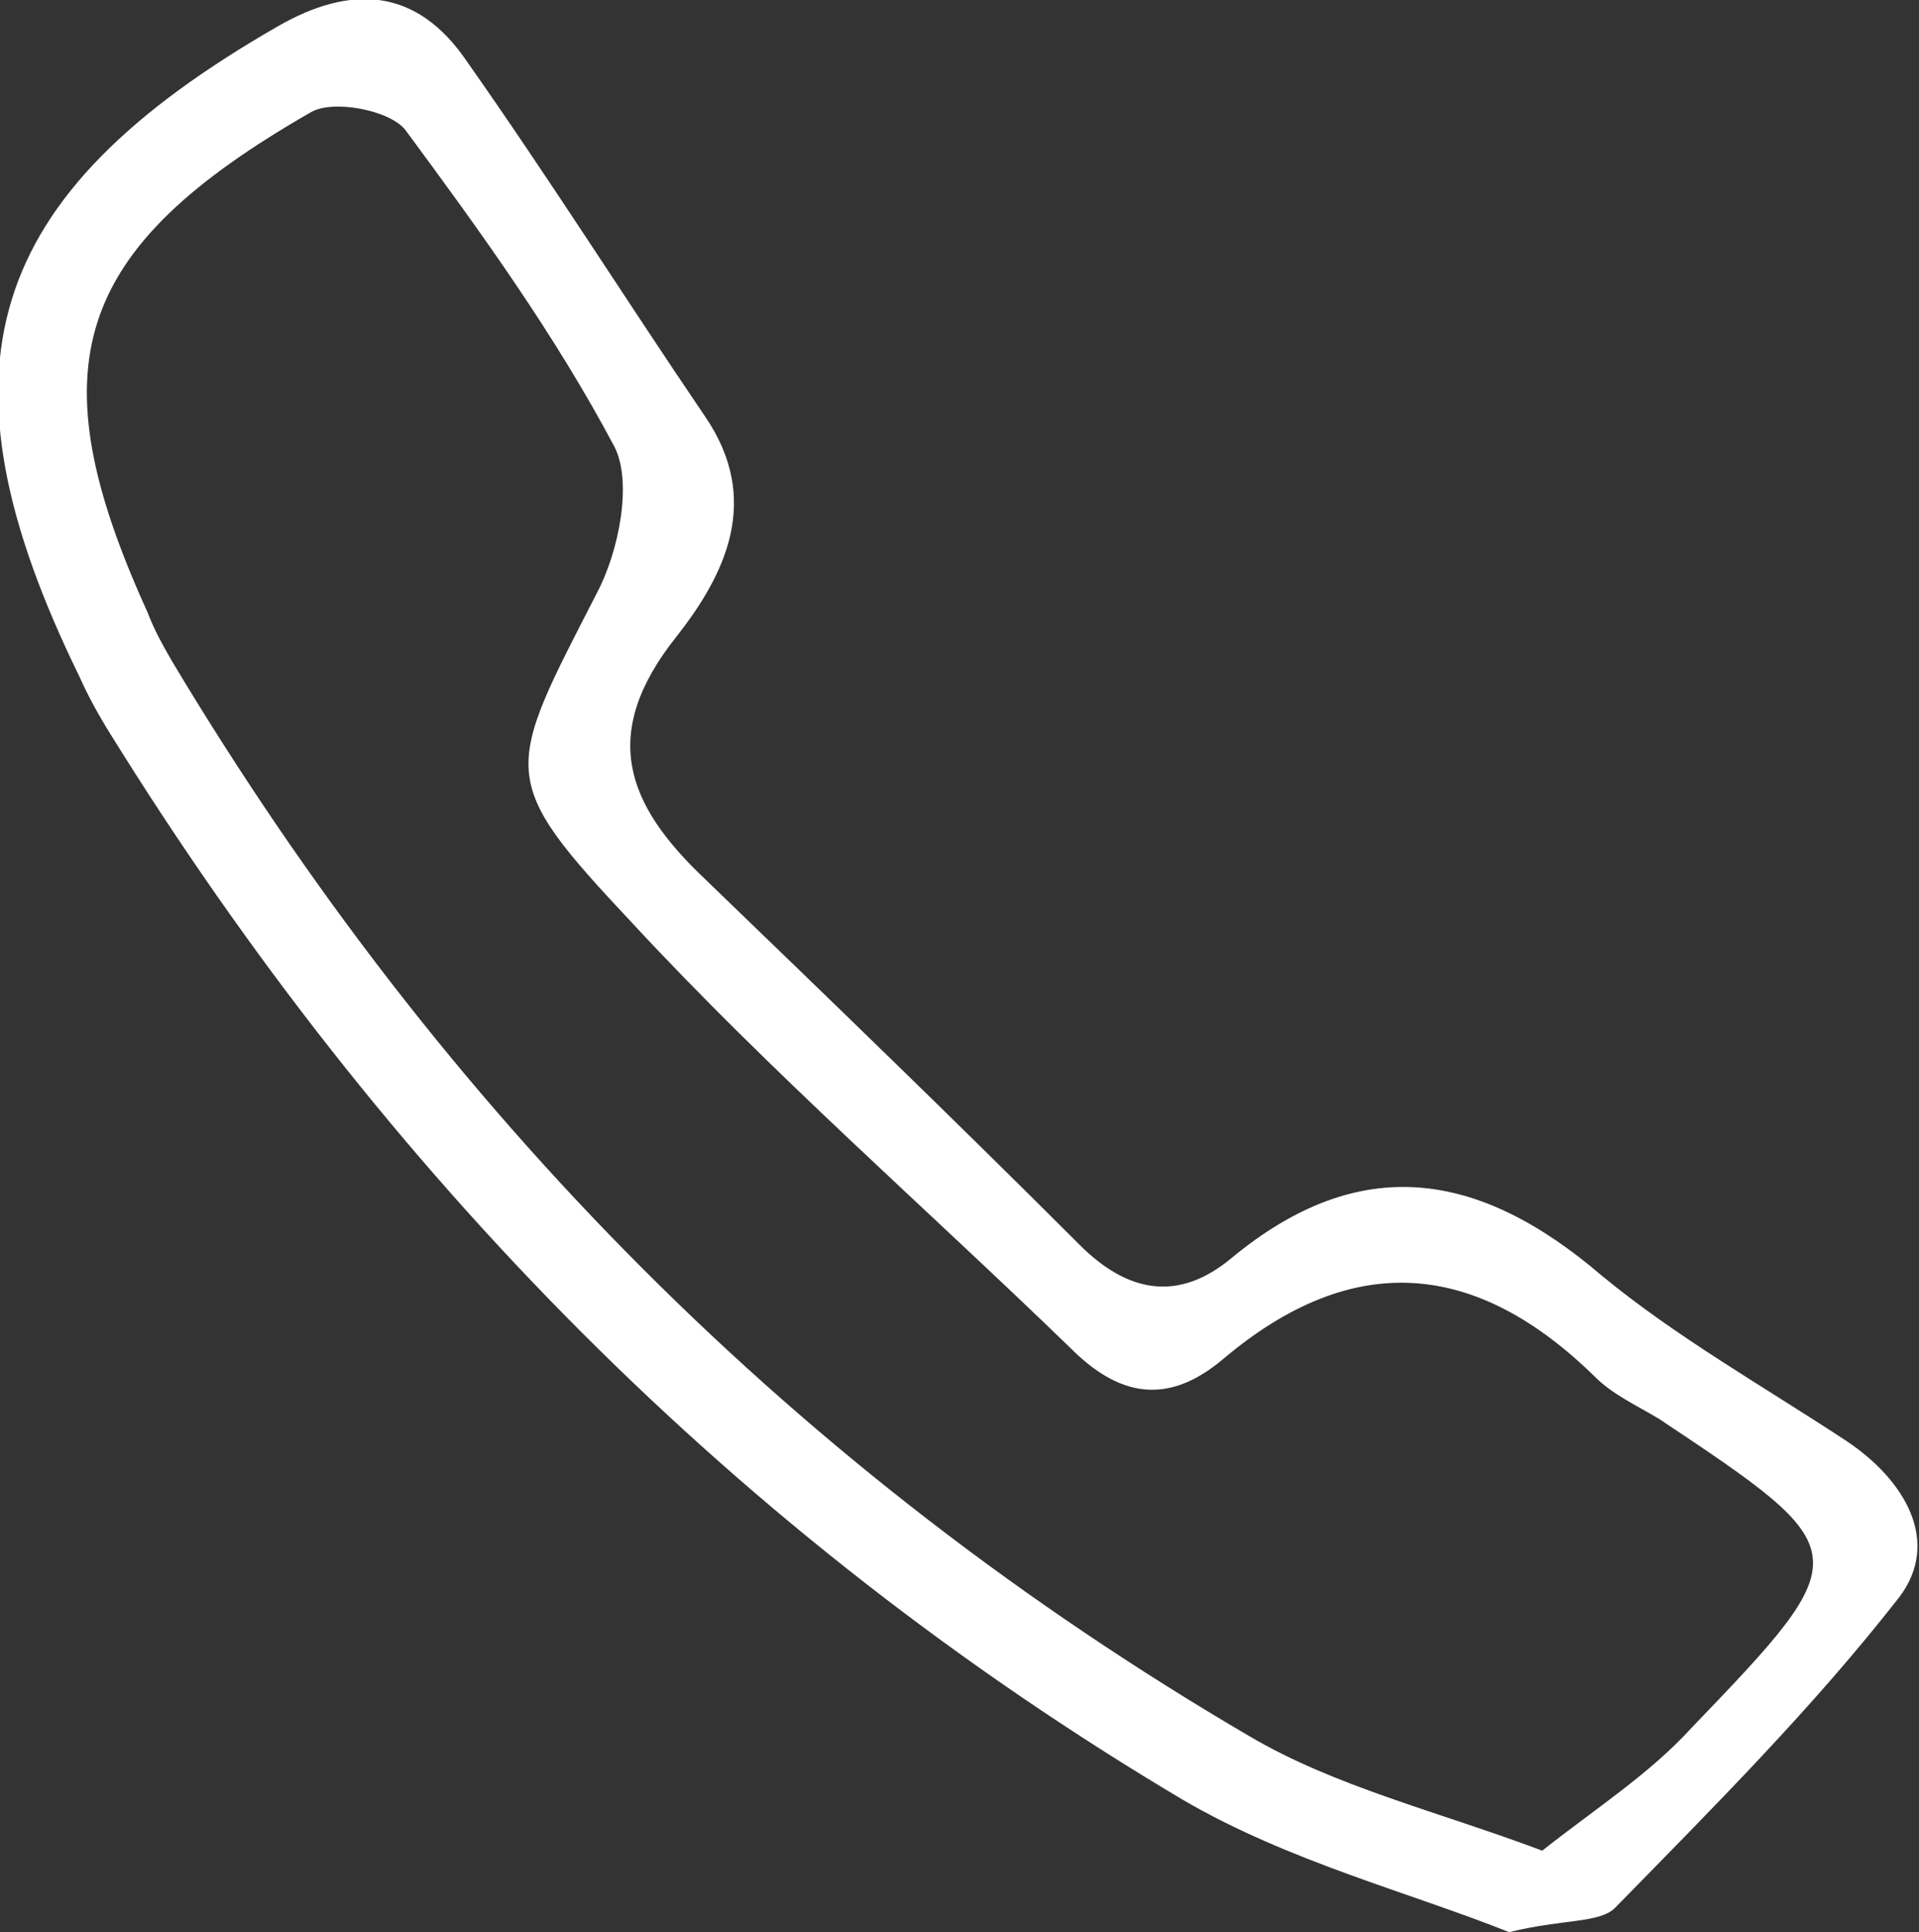 <?xml version="1.0" encoding="utf-8"?>
<!-- Generator: Adobe Illustrator 26.3.0, SVG Export Plug-In . SVG Version: 6.00 Build 0)  -->
<svg version="1.1" id="Camada_2_00000016070352535364531200000001256708062139575440_"
	 xmlns="http://www.w3.org/2000/svg" xmlns:xlink="http://www.w3.org/1999/xlink" x="0px" y="0px" viewBox="0 0 87.1 87.7"
	 style="enable-background:new 0 0 87.1 87.7;" xml:space="preserve">
<rect x="0" y="0" width="87.1" height="87.7" fill="#333333" stroke="none"/>
<style type="text/css">
	.st0{fill:#FFFFFF;}
</style>
<g id="Camada_1-2">
	<path class="st0" d="M68.5,87.7c-4.5-1.8-10-3.2-14.8-6c-20.2-12-36.3-28.4-48.7-48.4c-0.5-0.8-1-1.7-1.4-2.6
		c-6.8-13.9-4.4-21.8,9-29.5c3.3-1.9,6.3-1.8,8.6,1.6C25,8.2,28.4,13.6,32,18.9c2.6,3.8,0.9,7.2-1.3,10c-3.5,4.4-2.3,7.6,1.3,11
		c5.7,5.5,11.4,11,17,16.6c2.2,2.2,4.5,2.6,6.9,0.6c5.8-4.8,11.2-4,16.8,0.8c3.4,2.8,7.3,5,11.1,7.5c2.7,1.8,4.3,4.6,2.4,7.1
		c-3.9,5-8.4,9.5-12.9,14.1C72.6,87.3,70.9,87.1,68.5,87.7L68.5,87.7z M70,84c2.4-1.9,4.9-3.5,6.8-5.6c7.6-7.9,7.5-8-1.5-14
		c-1-0.6-2.1-1.1-2.9-1.9c-5.4-5.3-11-5.8-16.9-0.8c-2.5,2.1-4.7,1.7-6.9-0.5c-6.6-6.4-13.6-12.5-19.9-19.3c-6.2-6.6-5.8-6.8-1.6-15
		c1-1.9,1.6-5,0.8-6.6c-2.7-5.1-6.1-9.8-9.5-14.4c-0.7-0.9-3.3-1.4-4.3-0.8C3.3,11.3,1.6,16.6,6.7,27.8c0.3,0.8,0.7,1.5,1.1,2.2
		C20,50.4,36.2,66.8,56.7,78.8C60.6,81.1,65.2,82.2,70,84L70,84z"/>
</g>
</svg>
